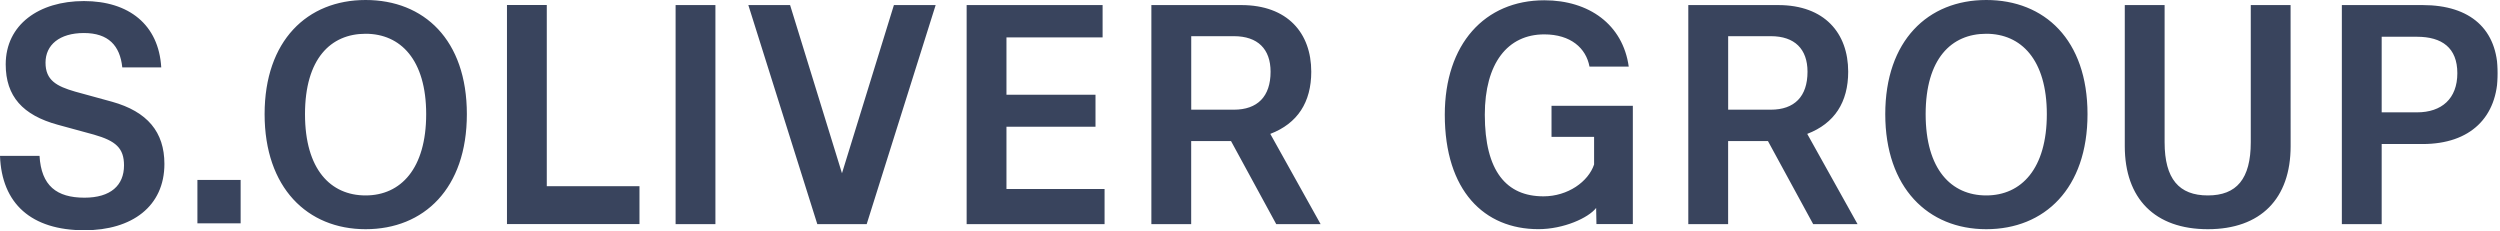 <?xml version="1.0" encoding="UTF-8"?>
<svg xmlns="http://www.w3.org/2000/svg" width="2500" height="231" viewBox="0 0 2500 231" fill="none">
  <g clip-path="url(#clip0_46_49)">
    <mask id="mask0_46_49" style="mask-type:luminance" maskUnits="userSpaceOnUse" x="0" y="0" width="2500" height="231">
      <path d="M2500 0H0V230.263H2500V0Z" fill="white"></path>
    </mask>
    <g mask="url(#mask0_46_49)">
      <mask id="mask1_46_49" style="mask-type:luminance" maskUnits="userSpaceOnUse" x="0" y="0" width="2498" height="231">
        <path d="M83.906 1.064C128.855 1.064 158.74 24.639 161.245 67.409H122.287C120.03 45.594 108.372 33.029 83.906 33.029C59.44 33.029 45.524 44.98 45.524 62.62C45.483 80.261 56.567 86.236 75.08 91.598L112.066 101.748C147.328 111.612 164.405 131.953 164.405 163.918C164.405 206.361 131.976 230.263 84.481 230.263C31.28 230.263 1.724 203.66 0 155.855H39.531C41.255 185.734 56.608 197.684 84.481 197.684C110.629 197.684 124.012 185.406 124.012 165.391C124.012 148.079 115.761 140.875 93.881 134.614L57.757 124.75C22.783 115.172 5.706 96.345 5.706 64.38C5.706 24.639 38.956 1.064 83.906 1.064ZM365.591 0C423.922 0 466.861 39.741 466.861 114.149C466.861 188.557 423.882 229.2 365.591 229.2C307.299 229.2 264.607 187.657 264.607 114.149C264.607 40.642 307.259 0 365.591 0ZM1986.24 0C2044.57 0 2087.51 39.741 2087.51 114.149C2087.51 188.557 2044.53 229.2 1986.24 229.2C1927.95 229.2 1885.26 187.657 1885.26 114.149C1885.26 40.642 1927.91 0 1986.24 0ZM2164.61 5.075V142.226C2164.61 178.98 2179.09 195.433 2207.83 195.433C2236.57 195.433 2250.77 178.98 2250.77 142.226V5.075H2290.58L2290.63 146.114C2290.63 198.707 2260.7 229.2 2207.83 229.2C2154.96 229.2 2124.78 198.707 2124.78 146.114V5.075H2164.61ZM1544.34 0.286C1589 0.286 1622.87 24.516 1628.74 66.632H1589.5C1586.09 48.132 1570.73 34.38 1544.25 34.38C1507.55 34.38 1484.81 63.357 1484.81 114.763C1484.81 171.245 1506.45 196.333 1543.43 196.333C1567.91 196.333 1588.34 181.64 1594.09 164.491V136.864H1551.52V105.8H1632.84V224.042H1596.44L1596.14 207.957C1588.43 217.862 1563.72 229.158 1538.39 229.158C1484.32 229.158 1444.79 190.931 1444.79 114.723C1444.79 44.203 1484.62 0.286 1544.34 0.286ZM790.088 5.075L841.975 173.25L893.904 5.075H935.651L866.688 224.124H817.304L748.34 5.075H790.088ZM715.418 5.075V224.124H675.6V5.075H715.418ZM1102.6 5.075V37.368H1006.46V94.749H1095.5V126.714H1006.46V189.008H1104.57V224.124H966.644V5.075H1102.6ZM1241.27 5.075C1287.65 5.075 1311.26 33.152 1311.26 71.707C1311.26 102.198 1297.59 123.44 1270.29 133.877L1320.61 224.124H1276.24L1231.01 141.039H1191.18V224.124H1151.37V5.075H1241.27ZM1778.2 5.075C1824.58 5.075 1848.19 33.152 1848.19 71.707C1848.19 102.198 1834.52 123.44 1807.23 133.877L1857.55 224.124H1813.18L1767.94 141.039H1728.12V224.124H1688.3V5.075H1778.2ZM2422.64 5.075C2470.47 5.075 2497.76 29.305 2497.76 73.221C2497.76 117.137 2470.43 144.027 2422.64 144.027H2381.68V224.124H2341.85V5.075H2422.64ZM546.785 4.993V186.224H639.476V224.042H506.967V4.993H546.785ZM240.635 179.962V223.305H197.409V179.962H240.635ZM365.591 33.766C330.616 33.766 305.001 58.855 305.001 114.149C305.001 169.444 330.616 195.433 365.591 195.433C400.852 195.433 426.18 168.543 426.18 114.149C426.18 59.755 400.565 33.766 365.591 33.766ZM1986.24 33.766C1951.27 33.766 1925.65 58.855 1925.65 114.149C1925.65 169.444 1951.27 195.433 1986.24 195.433C2021.5 195.433 2046.83 168.543 2046.83 114.149C2046.83 59.755 2021.22 33.766 1986.24 33.766ZM2416.94 36.754H2381.68V112.349H2416.94C2441.69 112.389 2457.34 98.637 2457.34 73.221C2457.34 47.804 2441.97 36.754 2416.94 36.754ZM1233.88 36.181H1191.23V109.689H1233.88C1257.48 109.689 1270.58 96.55 1270.58 71.748C1270.58 49.032 1257.77 36.181 1233.88 36.181ZM1770.81 36.181H1728.16V109.689H1770.81C1794.42 109.689 1807.51 96.55 1807.51 71.748C1807.51 49.032 1794.7 36.181 1770.81 36.181Z" fill="white"></path>
      </mask>
      <g mask="url(#mask1_46_49)">
        <path d="M0 0H2497.76V230.263H0V0Z" fill="#39445D"></path>
      </g>
    </g>
  </g>
  <defs>
    <clipPath id="clip0_46_49">
      <rect width="2500" height="230.263" fill="white"></rect>
    </clipPath>
  </defs>
</svg>

